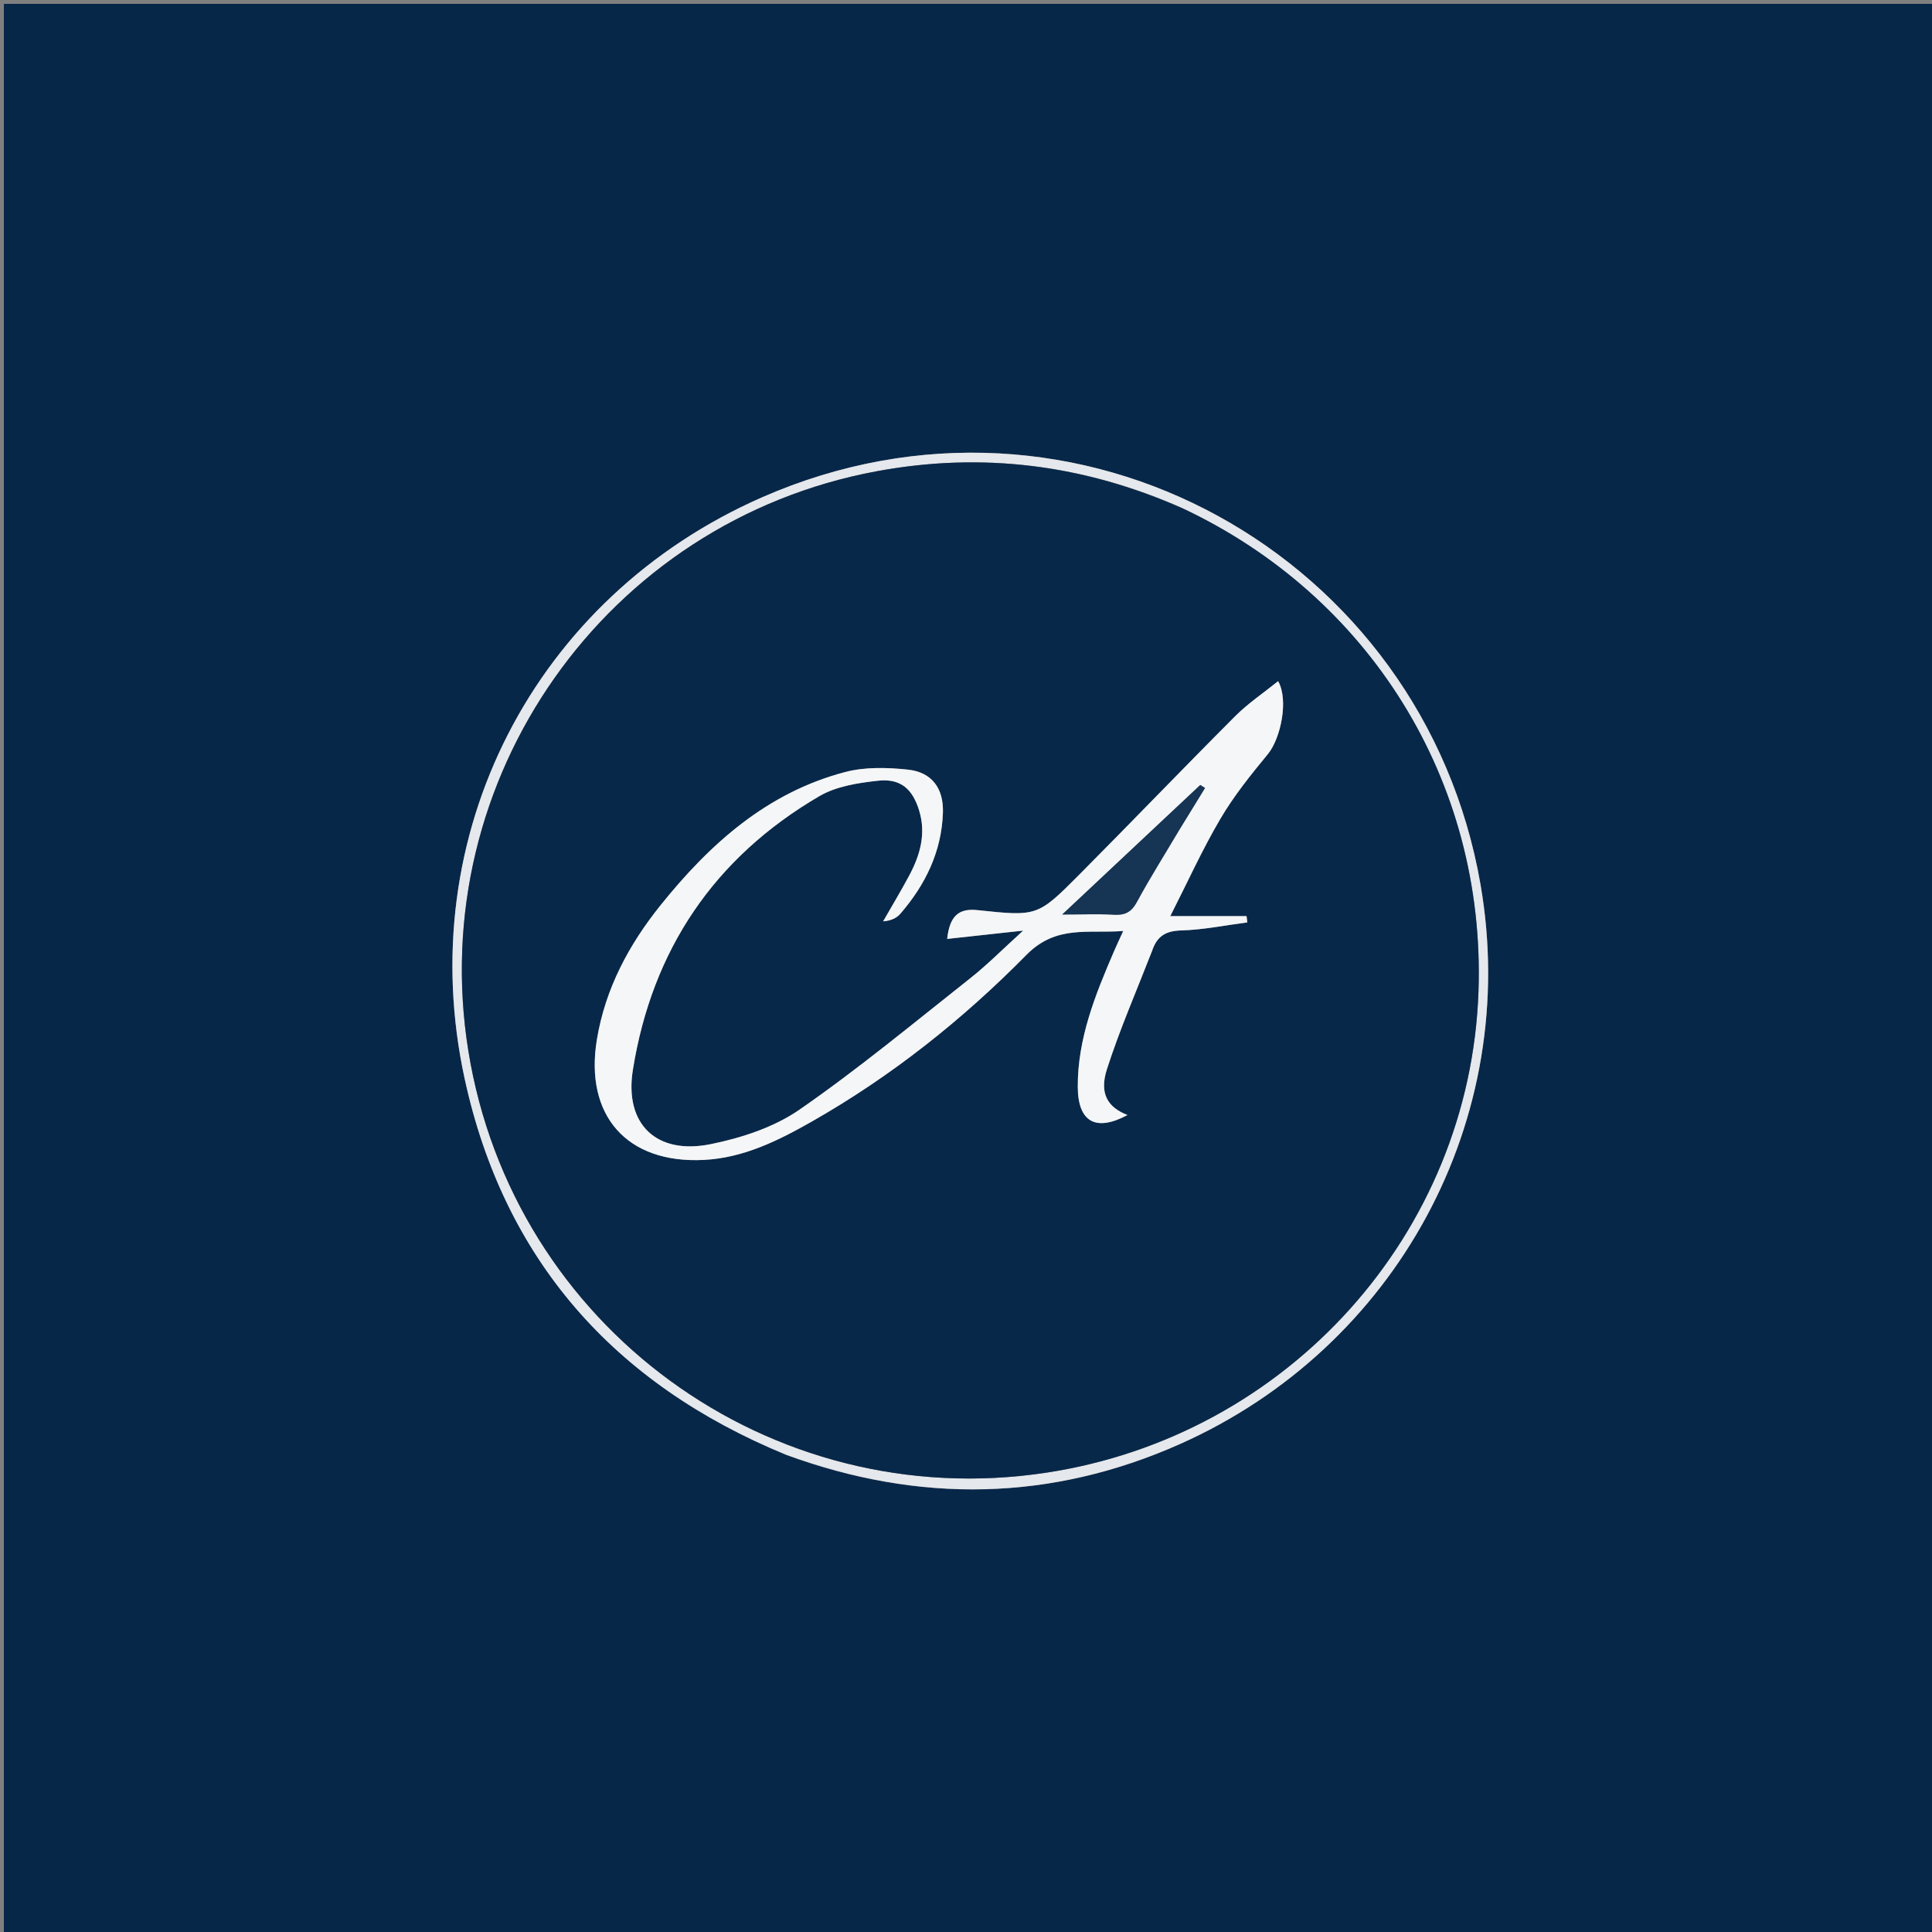 <svg version="1.1" id="Layer_1" xmlns="http://www.w3.org/2000/svg" xmlns:xlink="http://www.w3.org/1999/xlink" x="0px" y="0px"
	 width="100%" viewBox="0 0 500 500" enable-background="new 0 0 500 500" xml:space="preserve">
<rect x="0" y="0" width="500" height="500" fill="#808080" stroke="none"/>
<path fill="#072749" opacity="1" stroke="none" 
	d="
M318,501 
	C212,501 106.5,501 1,501 
	C1,334.333 1,167.667 1,1 
	C167.667,1 334.333,1 501,1 
	C501,167.667 501,334.333 501,501 
	C440.167,501 379.333,501 318,501 
M203.74,376.637 
	C237.989,389.156 272.088,388.521 305.329,373.733 
	C361.436,348.773 393.676,289.653 383.151,228.895 
	C368.402,143.76 278.564,93.057 197.262,128.691 
	C138.196,154.579 106.583,216.174 120.244,279.12 
	C130.378,325.814 158.734,358.137 203.74,376.637 
z"/>
<path fill="#E5E8EC" opacity="1" stroke="none" 
	d="
M203.393,376.462 
	C158.734,358.137 130.378,325.814 120.244,279.12 
	C106.583,216.174 138.196,154.579 197.262,128.691 
	C278.564,93.057 368.402,143.76 383.151,228.895 
	C393.676,289.653 361.436,348.773 305.329,373.733 
	C272.088,388.521 237.989,389.156 203.393,376.462 
M305.891,131.448 
	C280.516,120.209 254.172,116.902 226.858,121.966 
	C156.824,134.949 109.886,201.606 121.206,271.933 
	C132.702,343.356 199.325,391.988 270.792,381.126 
	C333.185,371.643 380.516,319.35 382.634,256.473 
	C384.477,201.75 354.066,154.14 305.891,131.448 
z"/>
<path fill="#08284A" opacity="1" stroke="none" 
	d="
M306.215,131.645 
	C354.066,154.14 384.477,201.75 382.634,256.473 
	C380.516,319.35 333.185,371.643 270.792,381.126 
	C199.325,391.988 132.702,343.356 121.206,271.933 
	C109.886,201.606 156.824,134.949 226.858,121.966 
	C254.172,116.902 280.516,120.209 306.215,131.645 
M298.275,245.81 
	C299.45,242.199 301.756,240.911 305.703,240.797 
	C311.418,240.632 317.103,239.457 322.801,238.713 
	C322.735,238.172 322.669,237.631 322.603,237.089 
	C316.226,237.089 309.85,237.089 302.868,237.089 
	C307.33,228.316 311.154,219.853 315.837,211.896 
	C319.33,205.962 323.717,200.503 328.115,195.17 
	C331.421,191.161 333.563,181.194 330.777,176.283 
	C326.981,179.349 323.001,182.014 319.68,185.339 
	C306.137,198.896 292.87,212.729 279.356,226.317 
	C268.521,237.212 268.422,237.178 252.953,235.539 
	C248.19,235.035 245.789,236.957 245.124,242.99 
	C251.538,242.29 257.506,241.639 264.798,240.843 
	C259.543,245.606 255.568,249.639 251.159,253.126 
	C236.553,264.675 222.189,276.601 206.902,287.185 
	C200.305,291.754 191.9,294.496 183.921,296.111 
	C169.907,298.948 161.54,290.971 163.783,276.909 
	C168.734,245.88 184.835,221.938 212.061,206.034 
	C216.438,203.477 222.087,202.608 227.267,202.045 
	C233.084,201.413 236.181,204.195 237.88,209.772 
	C239.71,215.777 238.132,221.301 235.317,226.572 
	C233.173,230.585 230.819,234.486 228.558,238.438 
	C230.535,238.295 232.029,237.611 233.006,236.48 
	C239.493,228.977 243.682,220.411 244.025,210.348 
	C244.239,204.055 241.185,199.853 235.007,199.187 
	C229.648,198.61 223.883,198.454 218.74,199.801 
	C198.511,205.1 183.708,218.403 170.986,234.233 
	C162.766,244.461 156.661,255.824 154.48,269.018 
	C151.225,288.708 162.257,301.216 182.206,300.182 
	C192.48,299.649 201.444,295.176 210.147,290.224 
	C230.7,278.53 249.126,263.874 265.626,247.133 
	C273.353,239.294 281.543,241.651 290.694,240.936 
	C289.614,243.311 288.911,244.79 288.264,246.294 
	C283.452,257.481 278.895,268.745 278.928,281.221 
	C278.953,290.367 283.559,292.978 291.79,288.568 
	C286.682,286.587 284.438,283.024 286.467,276.713 
	C289.76,266.471 294.086,256.562 298.275,245.81 
z"/>
<path fill="#F4F6F7" opacity="1" stroke="none" 
	d="
M298.125,246.161 
	C294.086,256.562 289.76,266.471 286.467,276.713 
	C284.438,283.024 286.682,286.587 291.79,288.568 
	C283.559,292.978 278.953,290.367 278.928,281.221 
	C278.895,268.745 283.452,257.481 288.264,246.294 
	C288.911,244.79 289.614,243.311 290.694,240.936 
	C281.543,241.651 273.353,239.294 265.626,247.133 
	C249.126,263.874 230.7,278.53 210.147,290.224 
	C201.444,295.176 192.48,299.649 182.206,300.182 
	C162.257,301.216 151.225,288.708 154.48,269.018 
	C156.661,255.824 162.766,244.461 170.986,234.233 
	C183.708,218.403 198.511,205.1 218.74,199.801 
	C223.883,198.454 229.648,198.61 235.007,199.187 
	C241.185,199.853 244.239,204.055 244.025,210.348 
	C243.682,220.411 239.493,228.977 233.006,236.48 
	C232.029,237.611 230.535,238.295 228.558,238.438 
	C230.819,234.486 233.173,230.585 235.317,226.572 
	C238.132,221.301 239.71,215.777 237.88,209.772 
	C236.181,204.195 233.084,201.413 227.267,202.045 
	C222.087,202.608 216.438,203.477 212.061,206.034 
	C184.835,221.938 168.734,245.88 163.783,276.909 
	C161.54,290.971 169.907,298.948 183.921,296.111 
	C191.9,294.496 200.305,291.754 206.902,287.185 
	C222.189,276.601 236.553,264.675 251.159,253.126 
	C255.568,249.639 259.543,245.606 264.798,240.843 
	C257.506,241.639 251.538,242.29 245.124,242.99 
	C245.789,236.957 248.19,235.035 252.953,235.539 
	C268.422,237.178 268.521,237.212 279.356,226.317 
	C292.87,212.729 306.137,198.896 319.68,185.339 
	C323.001,182.014 326.981,179.349 330.777,176.283 
	C333.563,181.194 331.421,191.161 328.115,195.17 
	C323.717,200.503 319.33,205.962 315.837,211.896 
	C311.154,219.853 307.33,228.316 302.868,237.089 
	C309.85,237.089 316.226,237.089 322.603,237.089 
	C322.669,237.631 322.735,238.172 322.801,238.713 
	C317.103,239.457 311.418,240.632 305.703,240.797 
	C301.756,240.911 299.45,242.199 298.125,246.161 
M305.2,214.731 
	C307.42,211.131 309.641,207.53 311.861,203.93 
	C311.451,203.671 311.04,203.412 310.63,203.153 
	C299.112,213.961 287.595,224.768 274.913,236.669 
	C280.459,236.669 284.42,236.5 288.358,236.726 
	C291.193,236.888 292.828,236.03 294.241,233.409 
	C297.549,227.272 301.298,221.373 305.2,214.731 
z"/>
<path fill="#163454" opacity="1" stroke="none" 
	d="
M305.034,215.054 
	C301.298,221.373 297.549,227.272 294.241,233.409 
	C292.828,236.03 291.193,236.888 288.358,236.726 
	C284.42,236.5 280.459,236.669 274.913,236.669 
	C287.595,224.768 299.112,213.961 310.63,203.153 
	C311.04,203.412 311.451,203.671 311.861,203.93 
	C309.641,207.53 307.42,211.131 305.034,215.054 
z"/>
</svg>